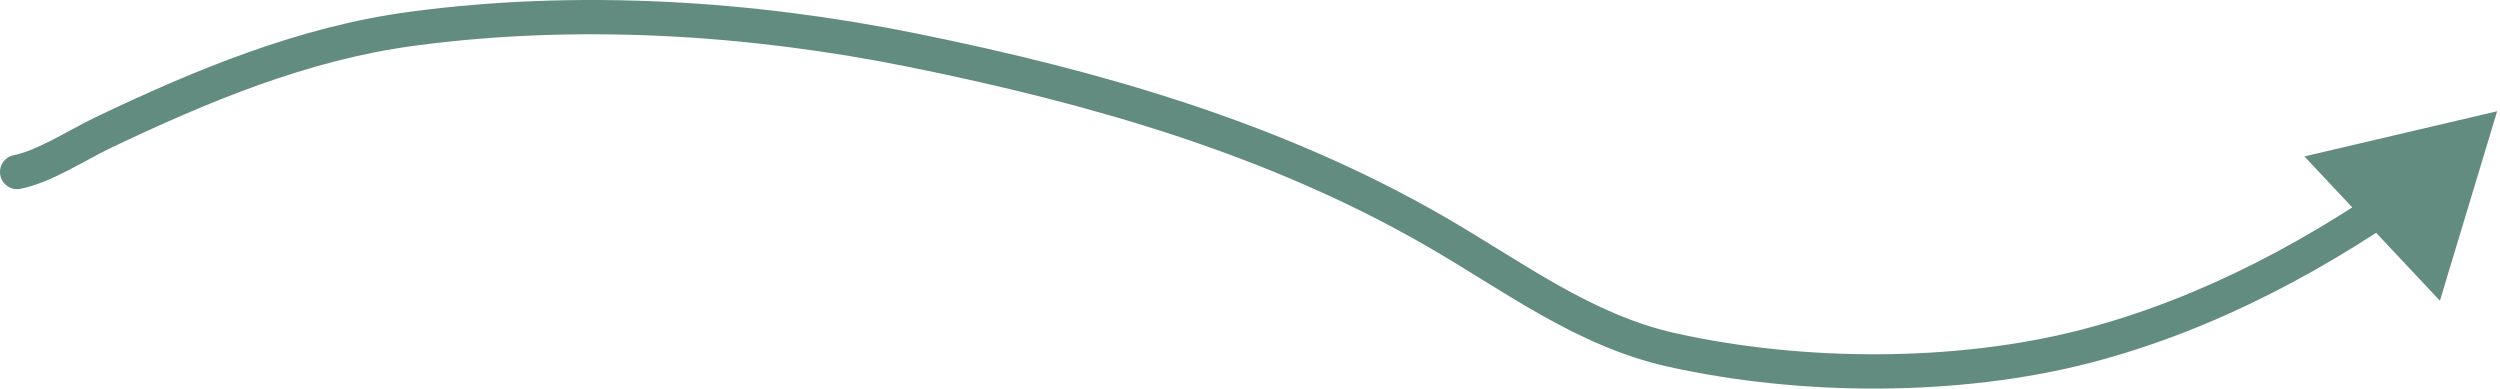 <?xml version="1.0" encoding="UTF-8"?> <svg xmlns="http://www.w3.org/2000/svg" width="875" height="136" viewBox="0 0 875 136" fill="none"> <path d="M4.827 54.318C1.577 54.967 -0.531 58.127 0.117 61.377C0.766 64.626 3.926 66.735 7.176 66.086L4.827 54.318ZM35.925 46.495L38.509 51.91L35.925 46.495ZM143.994 10.1L144.794 16.047L143.994 10.1ZM319.876 17.663L318.682 23.543L319.876 17.663ZM502.647 81.118L499.645 86.313L502.647 81.118ZM585.098 122.476L586.404 116.619L585.098 122.476ZM730.088 121.176L731.593 126.984L730.088 121.176ZM849.46 61.975L852.989 66.827L849.46 61.975ZM874.001 38.932L806.548 54.748L853.971 105.256L874.001 38.932ZM7.176 66.086C12.844 64.955 18.753 62.238 23.992 59.547C29.666 56.632 34.105 54.012 38.509 51.91L33.34 41.08C28.928 43.187 23.197 46.464 18.509 48.873C13.386 51.504 8.741 53.537 4.827 54.318L7.176 66.086ZM38.509 51.91C73.09 35.404 107.943 21.003 144.794 16.047L143.194 4.154C104.403 9.371 68.151 24.465 33.34 41.08L38.509 51.91ZM144.794 16.047C201.942 8.36 262.048 12.044 318.682 23.543L321.07 11.783C263.363 0.066 201.891 -3.741 143.194 4.154L144.794 16.047ZM318.682 23.543C381.299 36.256 443.556 53.905 499.645 86.313L505.649 75.922C447.914 42.564 384.19 24.598 321.07 11.783L318.682 23.543ZM499.645 86.313C506.35 90.187 512.898 94.255 519.529 98.35C526.129 102.426 532.801 106.523 539.609 110.351C553.233 118.012 567.627 124.729 583.793 128.332L586.404 116.619C571.849 113.376 558.613 107.27 545.49 99.891C538.924 96.199 532.443 92.222 525.834 88.14C519.256 84.078 512.54 79.904 505.649 75.922L499.645 86.313ZM583.793 128.332C630.045 138.64 685.559 138.908 731.593 126.984L728.583 115.368C684.572 126.768 630.995 126.557 586.404 116.619L583.793 128.332ZM731.593 126.984C775.343 115.651 816.058 93.686 852.989 66.827L845.93 57.123C809.825 83.381 770.471 104.518 728.583 115.368L731.593 126.984Z" fill="#638C80"></path> </svg> 